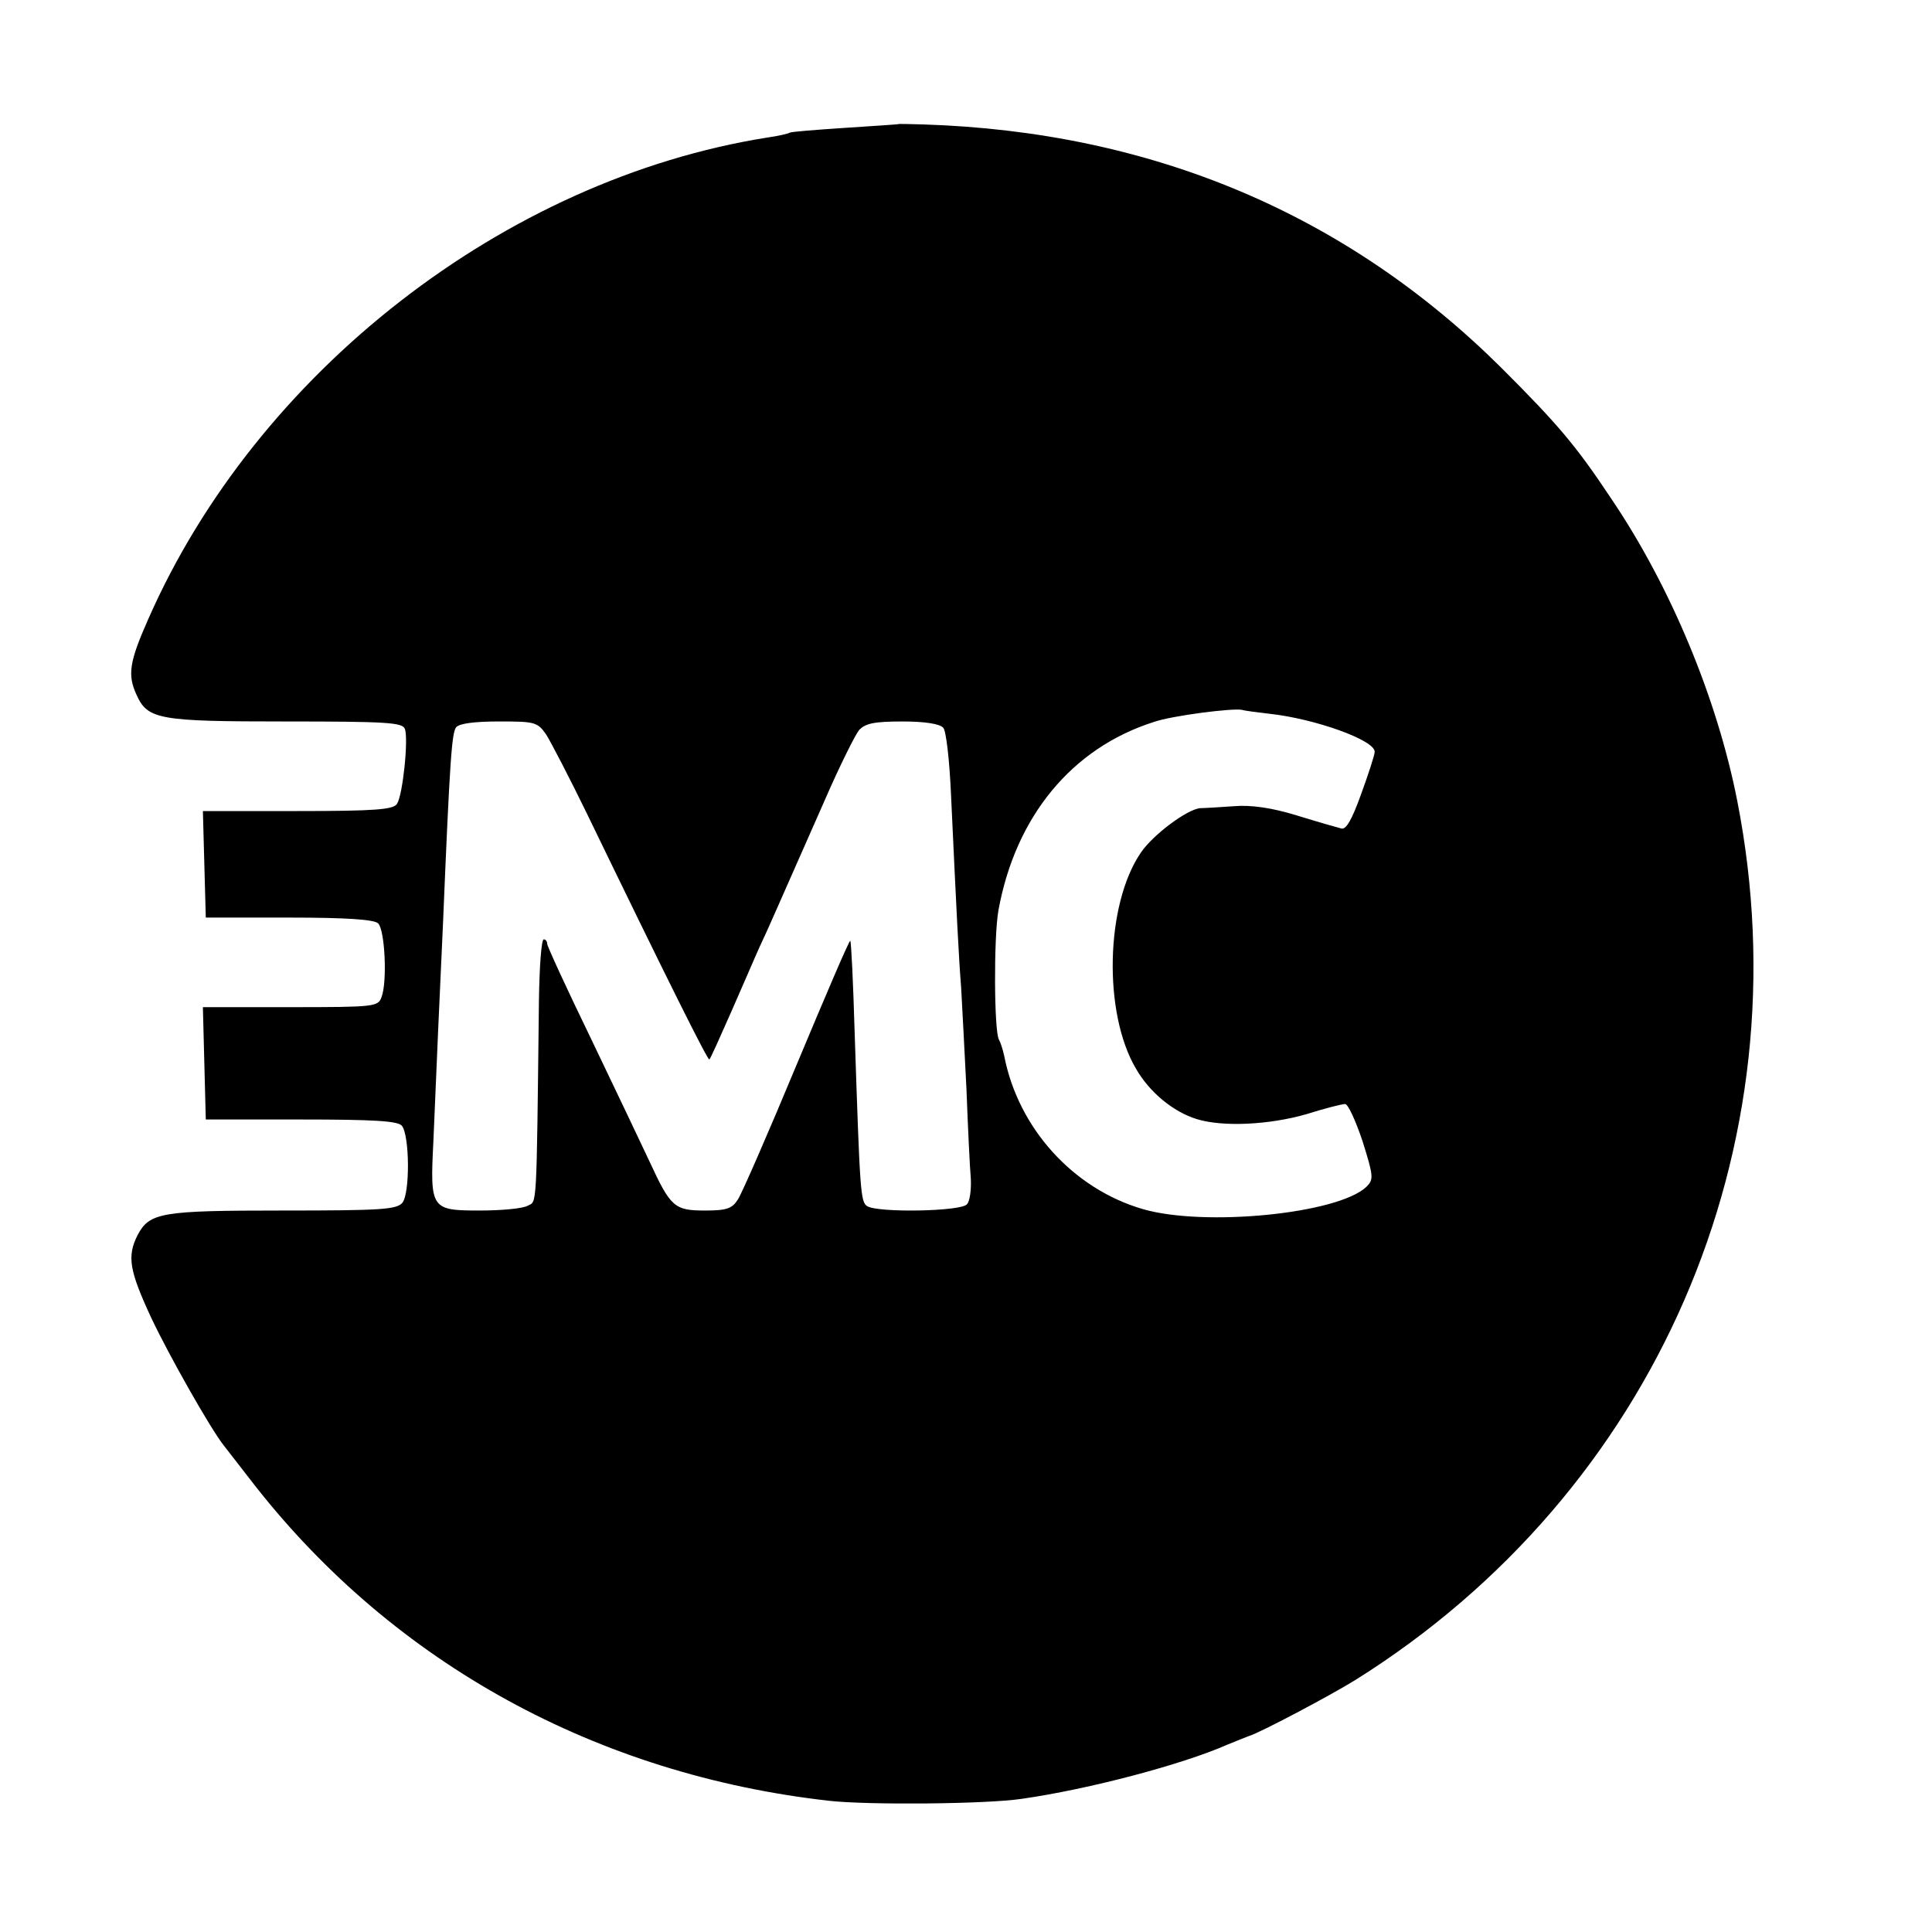 <?xml version="1.0" standalone="no"?>
<!DOCTYPE svg PUBLIC "-//W3C//DTD SVG 20010904//EN"
 "http://www.w3.org/TR/2001/REC-SVG-20010904/DTD/svg10.dtd">
<svg version="1.0" xmlns="http://www.w3.org/2000/svg"
 width="399pt" height="399pt" viewBox="0 0 399 399"
 preserveAspectRatio="xMidYMid meet">
<g transform="translate(0,399) scale(0.1,-0.1)"
fill="#000000" stroke="none">
<path d="M1857 3734 c-1 -1 -51 -4 -111 -8 -60 -4 -112 -8 -115 -10 -3 -2 -24
-7 -46 -10 -542 -86 -1055 -485 -1279 -995 -39 -88 -43 -115 -24 -156 23 -51
46 -55 308 -55 206 0 241 -2 246 -15 8 -20 -4 -136 -16 -155 -7 -12 -45 -15
-205 -15 l-196 0 3 -110 3 -110 172 0 c119 0 176 -4 184 -12 14 -14 19 -121 7
-152 -7 -20 -13 -21 -188 -21 l-181 0 3 -116 3 -116 197 0 c150 0 200 -3 208
-13 16 -20 17 -139 1 -159 -12 -14 -44 -16 -247 -16 -252 0 -275 -4 -300 -51
-22 -44 -17 -73 29 -172 37 -78 122 -228 149 -262 4 -5 34 -44 66 -85 288
-366 705 -595 1184 -649 79 -9 325 -7 398 4 140 20 332 71 425 112 22 9 42 17
45 18 21 6 167 83 220 116 619 388 928 1099 788 1814 -41 210 -137 443 -261
626 -73 110 -111 154 -226 269 -320 318 -722 488 -1194 503 -27 1 -49 1 -50 1z
m764 -1218 c94 -10 220 -55 218 -79 0 -6 -13 -46 -28 -87 -19 -53 -31 -74 -41
-71 -8 2 -50 14 -92 27 -52 16 -95 22 -130 19 -29 -2 -60 -4 -69 -4 -27 -2
-98 -55 -123 -92 -73 -107 -78 -331 -10 -446 28 -49 77 -89 125 -104 54 -17
151 -12 227 10 38 12 74 21 80 21 6 0 22 -35 36 -77 23 -73 23 -79 8 -94 -59
-56 -335 -83 -462 -46 -144 42 -257 167 -286 316 -3 14 -8 29 -11 34 -10 17
-11 211 -1 267 35 193 151 335 321 389 37 13 163 29 182 25 6 -2 31 -5 56 -8z
m-1493 -43 c10 -16 48 -89 84 -163 169 -349 250 -511 253 -508 2 1 22 46 45
98 23 52 49 113 59 135 19 40 31 69 135 304 30 69 62 133 70 143 13 14 31 18
90 18 47 0 77 -5 84 -13 6 -6 13 -68 16 -137 12 -256 16 -337 21 -400 2 -36 7
-130 11 -210 3 -80 7 -163 9 -185 1 -22 -2 -46 -8 -52 -11 -15 -184 -18 -206
-4 -14 9 -15 28 -26 360 -3 102 -7 186 -9 188 -2 2 -51 -113 -110 -254 -59
-142 -114 -268 -122 -280 -12 -19 -23 -23 -68 -23 -63 0 -71 7 -114 100 -17
36 -71 150 -121 254 -50 103 -91 192 -91 197 0 5 -3 9 -7 9 -5 0 -9 -57 -10
-128 -5 -438 -4 -412 -23 -422 -10 -6 -55 -10 -99 -10 -101 0 -103 3 -96 142
6 146 14 325 20 453 14 337 18 391 27 403 7 8 38 12 89 12 73 0 79 -1 97 -27z"/>
</g>
</svg>
